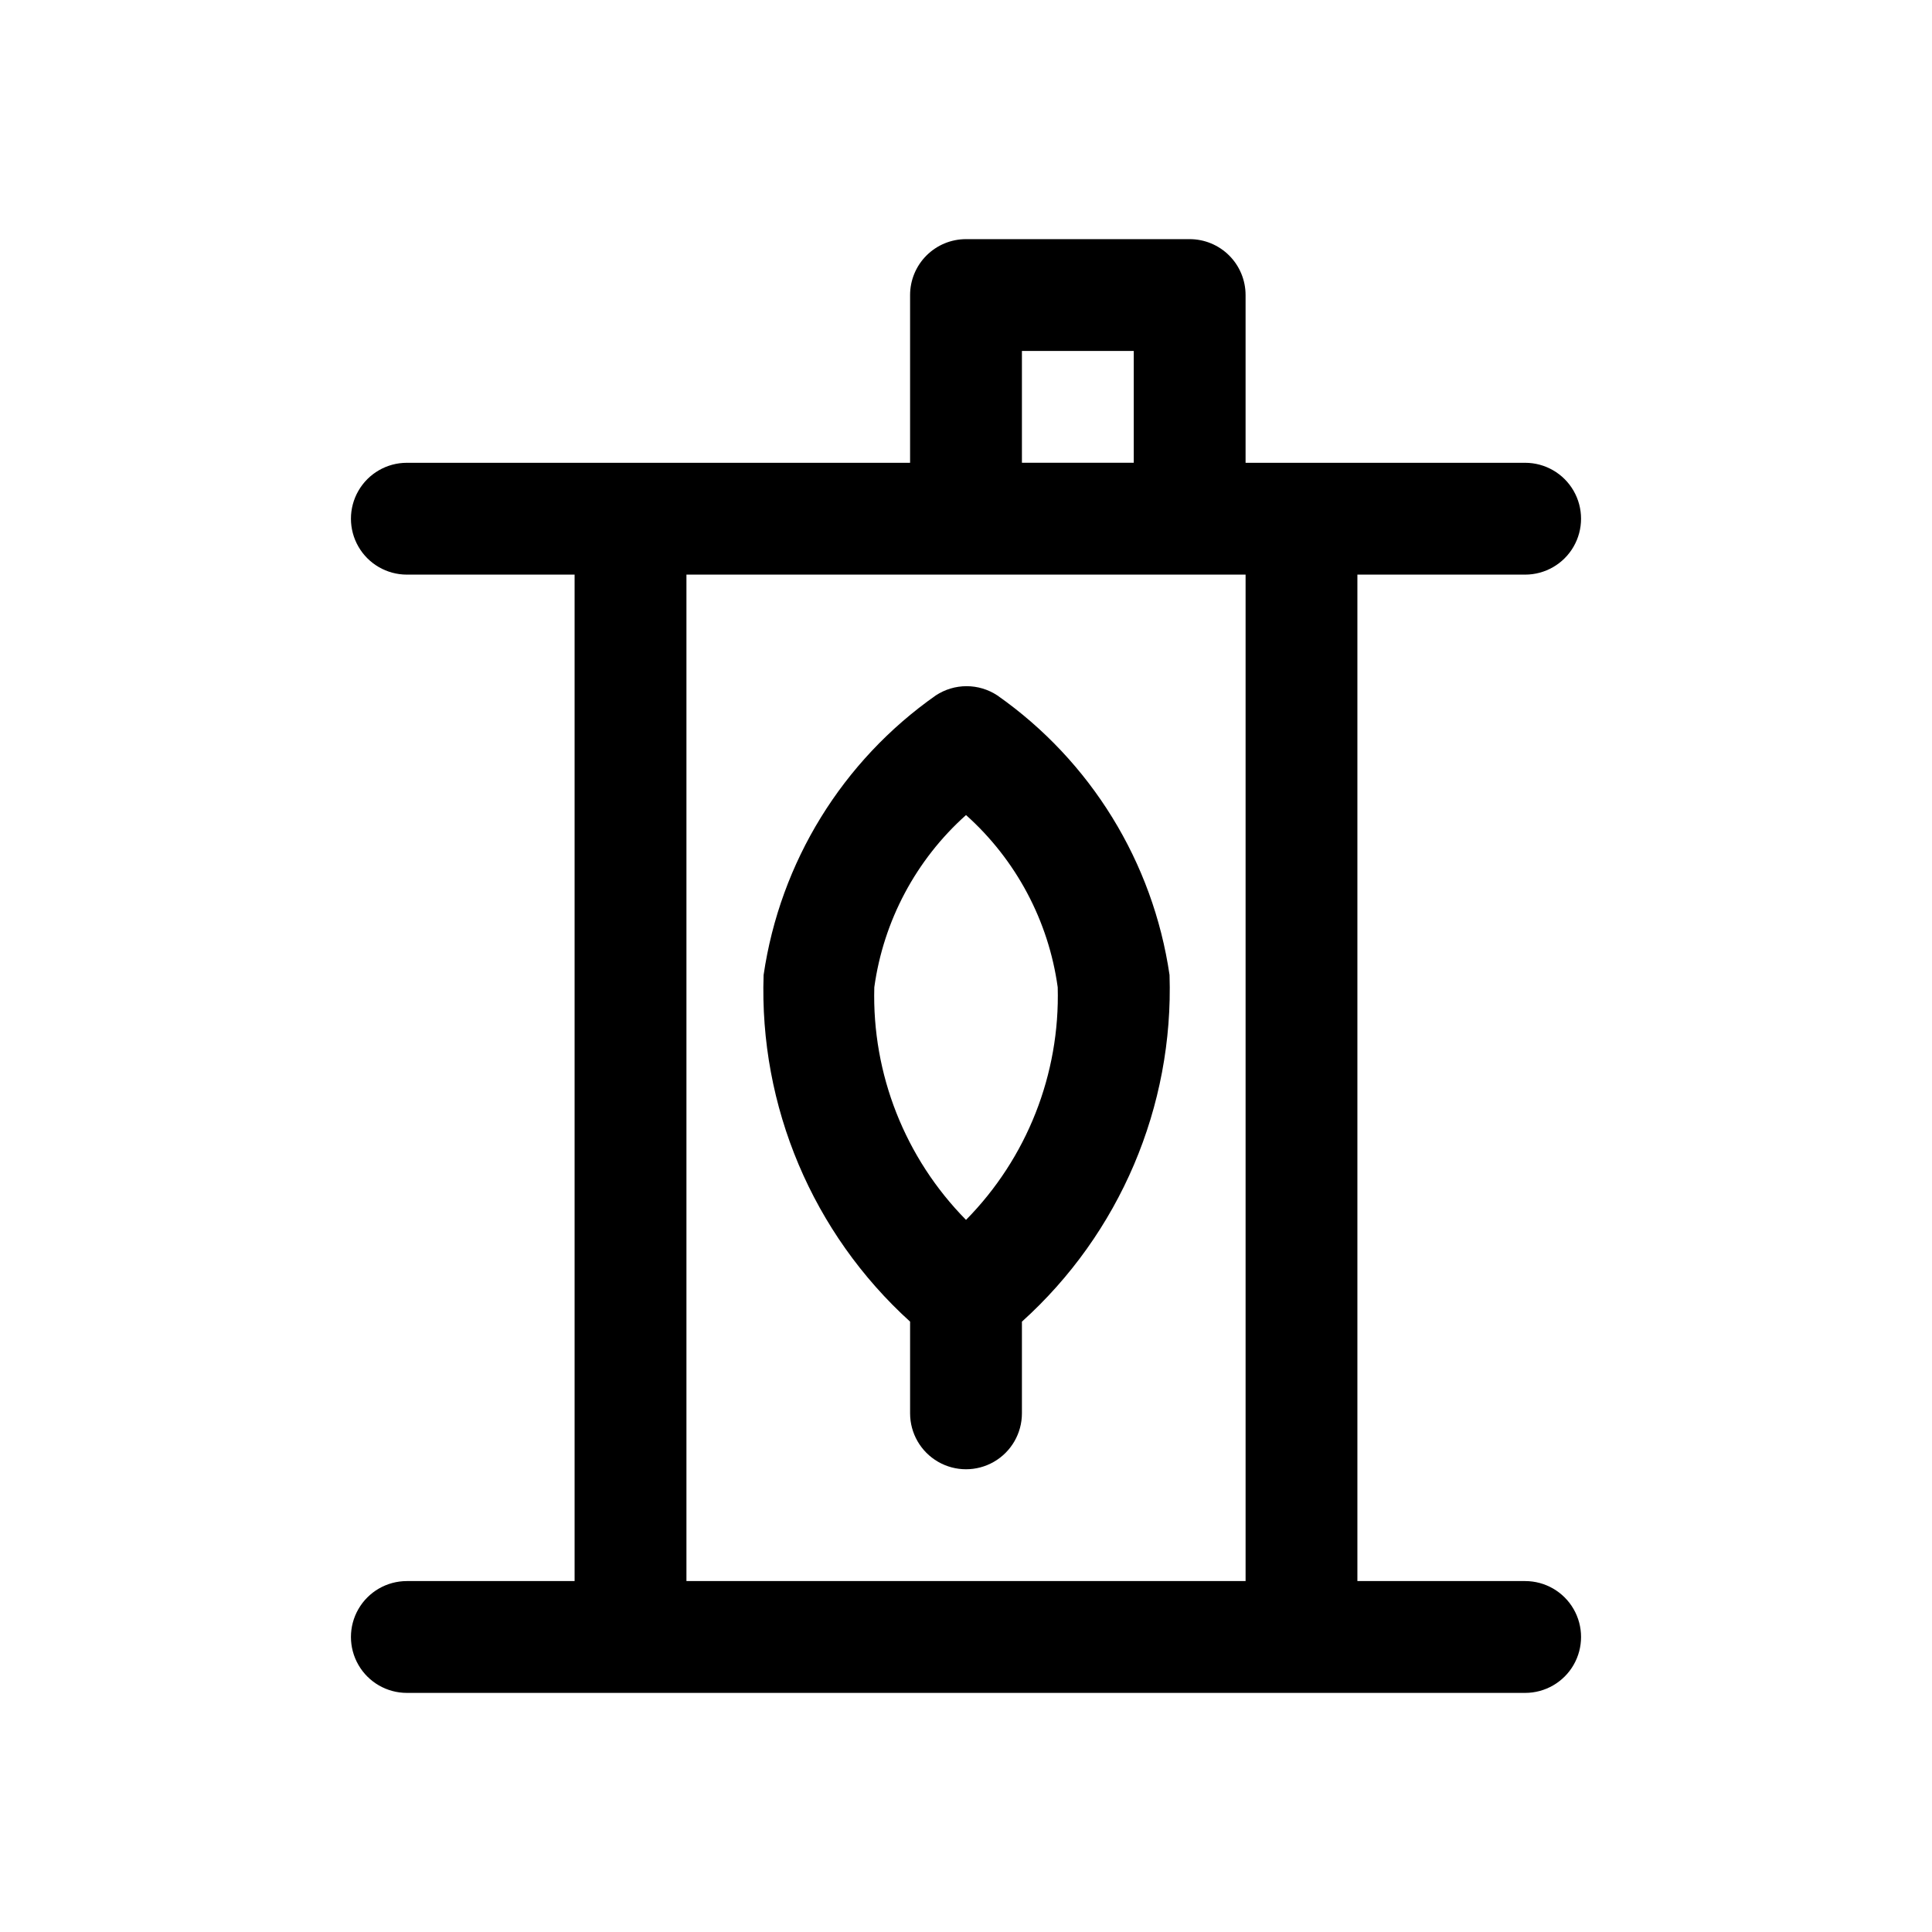 <?xml version="1.0" encoding="UTF-8"?>
<!-- Uploaded to: SVG Repo, www.svgrepo.com, Generator: SVG Repo Mixer Tools -->
<svg fill="#000000" width="800px" height="800px" version="1.1" viewBox="144 144 512 512" xmlns="http://www.w3.org/2000/svg">
 <path d="m548.18 563h-44.457v-266.72h44.457c5.293 0 10.184-2.824 12.832-7.41 2.644-4.582 2.644-10.234 0-14.816-2.648-4.586-7.539-7.41-12.832-7.41h-74.09v-44.453c0-3.93-1.562-7.699-4.34-10.477-2.781-2.781-6.551-4.34-10.48-4.34h-59.273 0.004c-3.93 0-7.699 1.559-10.48 4.34-2.777 2.777-4.34 6.547-4.34 10.477v44.453h-133.36c-5.297 0-10.188 2.824-12.832 7.41-2.648 4.582-2.648 10.234 0 14.816 2.644 4.586 7.535 7.41 12.832 7.41h44.453v266.72h-44.453c-5.297 0-10.188 2.824-12.832 7.41-2.648 4.582-2.648 10.23 0 14.816 2.644 4.586 7.535 7.41 12.832 7.41h296.36c5.293 0 10.184-2.824 12.832-7.41 2.644-4.586 2.644-10.234 0-14.816-2.648-4.586-7.539-7.41-12.832-7.41zm-133.36-326h29.637v29.637h-29.637zm-88.906 326v-266.72h148.18v266.72zm82.387-234.71c-2.418-1.594-5.254-2.445-8.148-2.445-2.898 0-5.731 0.852-8.152 2.445-24.754 17.367-41.262 44.168-45.637 74.09-1.199 34.84 13 68.445 38.82 91.871v24.301c0 5.293 2.824 10.184 7.41 12.832 4.586 2.648 10.234 2.648 14.816 0 4.586-2.648 7.41-7.539 7.41-12.832v-24.301c25.93-23.371 40.242-56.984 39.121-91.871-4.379-29.922-20.887-56.723-45.641-74.09zm-8.297 31.707c13.254 11.852 21.867 28.027 24.301 45.641 0.633 23-8.145 45.262-24.301 61.645-16.16-16.383-24.938-38.645-24.305-61.645 2.434-17.613 11.047-33.789 24.305-45.641z"/>
</svg>